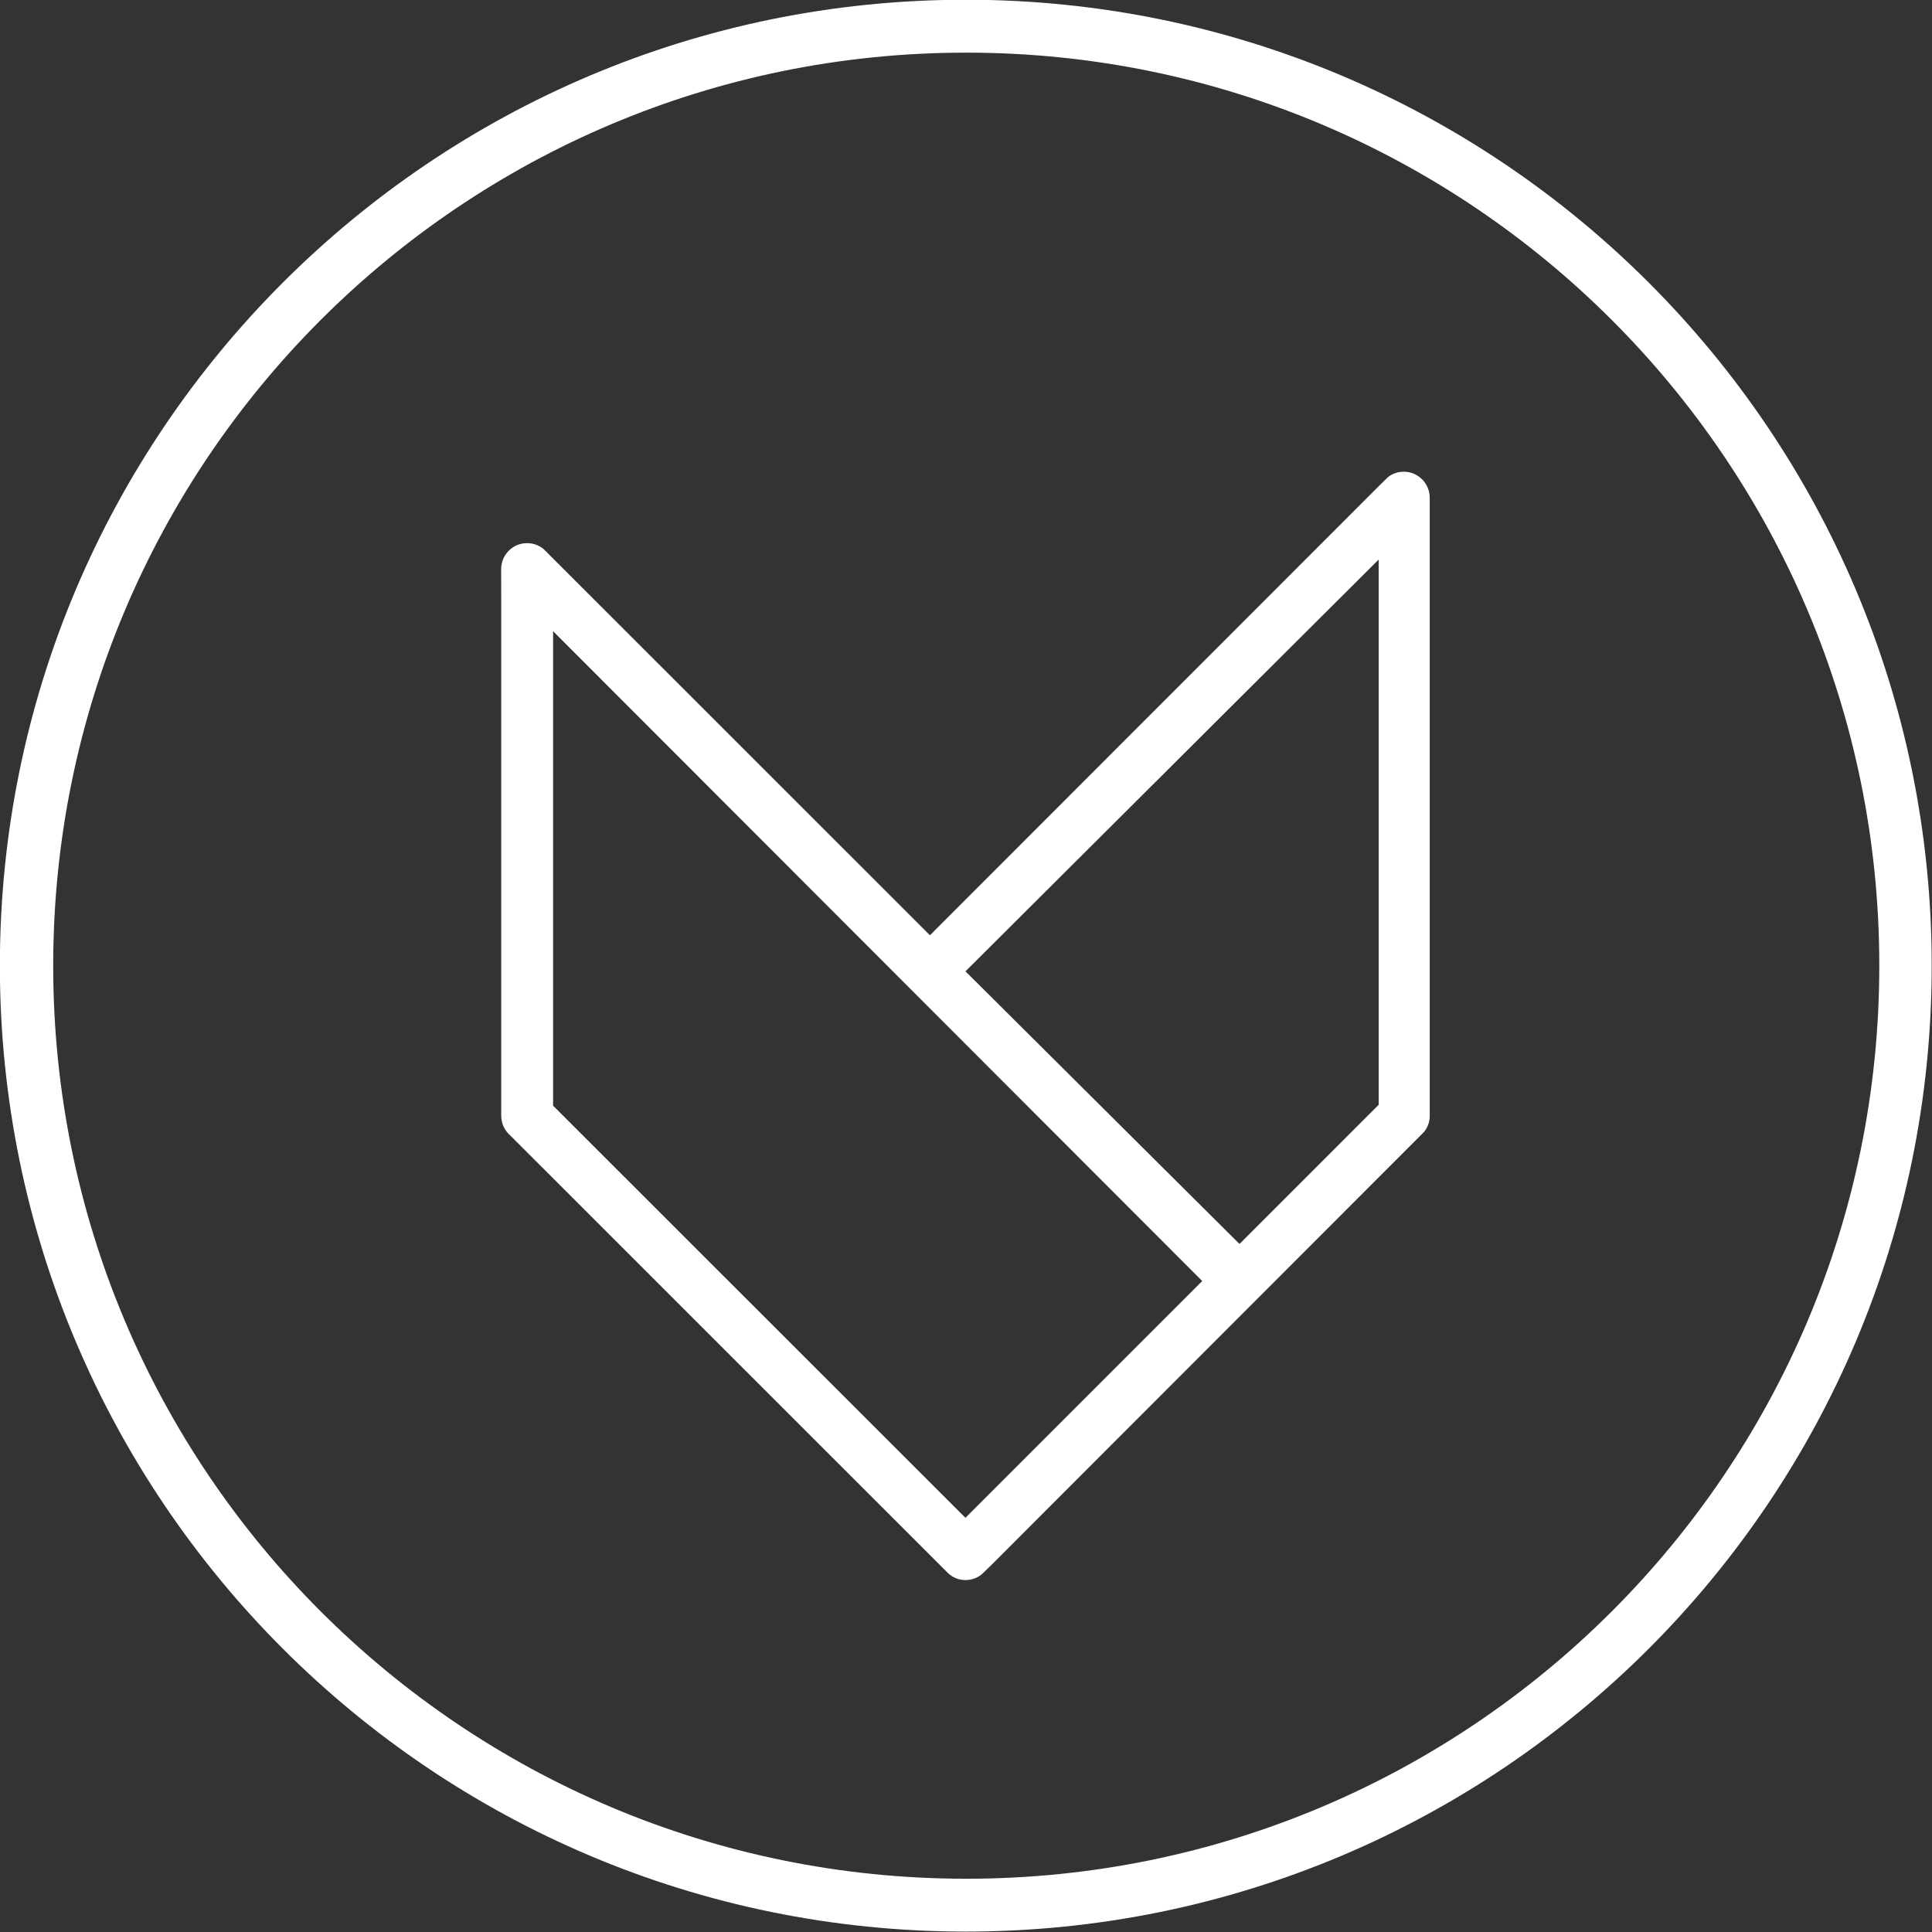 <svg xmlns:inkscape="http://www.inkscape.org/namespaces/inkscape" xmlns:sodipodi="http://sodipodi.sourceforge.net/DTD/sodipodi-0.dtd" xmlns:xlink="http://www.w3.org/1999/xlink" xmlns="http://www.w3.org/2000/svg" xmlns:svg="http://www.w3.org/2000/svg" width="128" height="128" viewBox="0 0 33.867 33.867" id="svg1" sodipodi:docname="LogoYRenard.svg" inkscape:version="1.4.2 (f4327f4, 2025-05-13)"><rect x="0" y="0" width="33.867" height="33.867" fill="#333333" stroke="none"/><defs id="defs1"><clipPath clipPathUnits="userSpaceOnUse" id="clipPath2"><path d="M 0,841.89 H 595.276 V 0 H 0 Z" transform="translate(-291.13,-409.363)" id="path2"></path></clipPath><clipPath clipPathUnits="userSpaceOnUse" id="clipPath4"><path d="M 0,841.89 H 595.276 V 0 H 0 Z" transform="translate(-298.787,-423.734)" id="path4"></path></clipPath></defs><g inkscape:label="Calque 1" inkscape:groupmode="layer" id="layer1"><g id="g10" transform="matrix(1.422,0,0,1.422,-7.549,-7.487)"><path id="path1" d="m 0,0 c -9.362,0 -16.951,7.589 -16.951,16.951 0,9.362 7.589,16.951 16.951,16.951 9.362,0 16.951,-7.589 16.951,-16.951 C 16.951,7.589 9.362,0 0,0 m -0.008,34.884 c -9.904,0 -17.933,-8.028 -17.933,-17.932 0,-9.904 8.029,-17.933 17.933,-17.933 9.903,0 17.932,8.029 17.932,17.933 0,9.904 -8.029,17.932 -17.932,17.932" style="fill:#ffffff;fill-opacity:1;fill-rule:nonzero;stroke:none" transform="matrix(0.664,0,0,-0.664,17.22,28.425)" clip-path="url(#clipPath2)"></path><path id="path3" d="M 0,0 -2.584,-2.584 -7.671,2.477 0,10.122 Z m -7.672,-7.668 -7.655,7.651 V 8.792 L -3.276,-3.272 Z M 0.466,11.753 C 0.354,11.753 0.251,11.715 0.17,11.65 L 0.002,11.485 -8.331,3.147 -15.5,10.314 c -0.084,0.071 -0.192,0.113 -0.31,0.113 -0.265,0 -0.481,-0.215 -0.481,-0.481 l 0.001,-0.614 v -9.534 c 0,-0.148 0.066,-0.28 0.169,-0.369 l 8.13,-8.128 c 0.085,-0.078 0.197,-0.125 0.321,-0.125 0.086,0 0.168,0.023 0.237,0.063 0.038,0.022 0.073,0.049 0.103,0.081 l 0.128,0.124 8.041,8.048 c 0.068,0.081 0.109,0.186 0.109,0.3 v 0.201 11.275 c 0,0.268 -0.216,0.485 -0.482,0.485" style="fill:#ffffff;fill-opacity:1;fill-rule:nonzero;stroke:none" transform="matrix(0.664,0,0,-0.664,22.304,18.884)" clip-path="url(#clipPath4)"></path></g></g></svg>